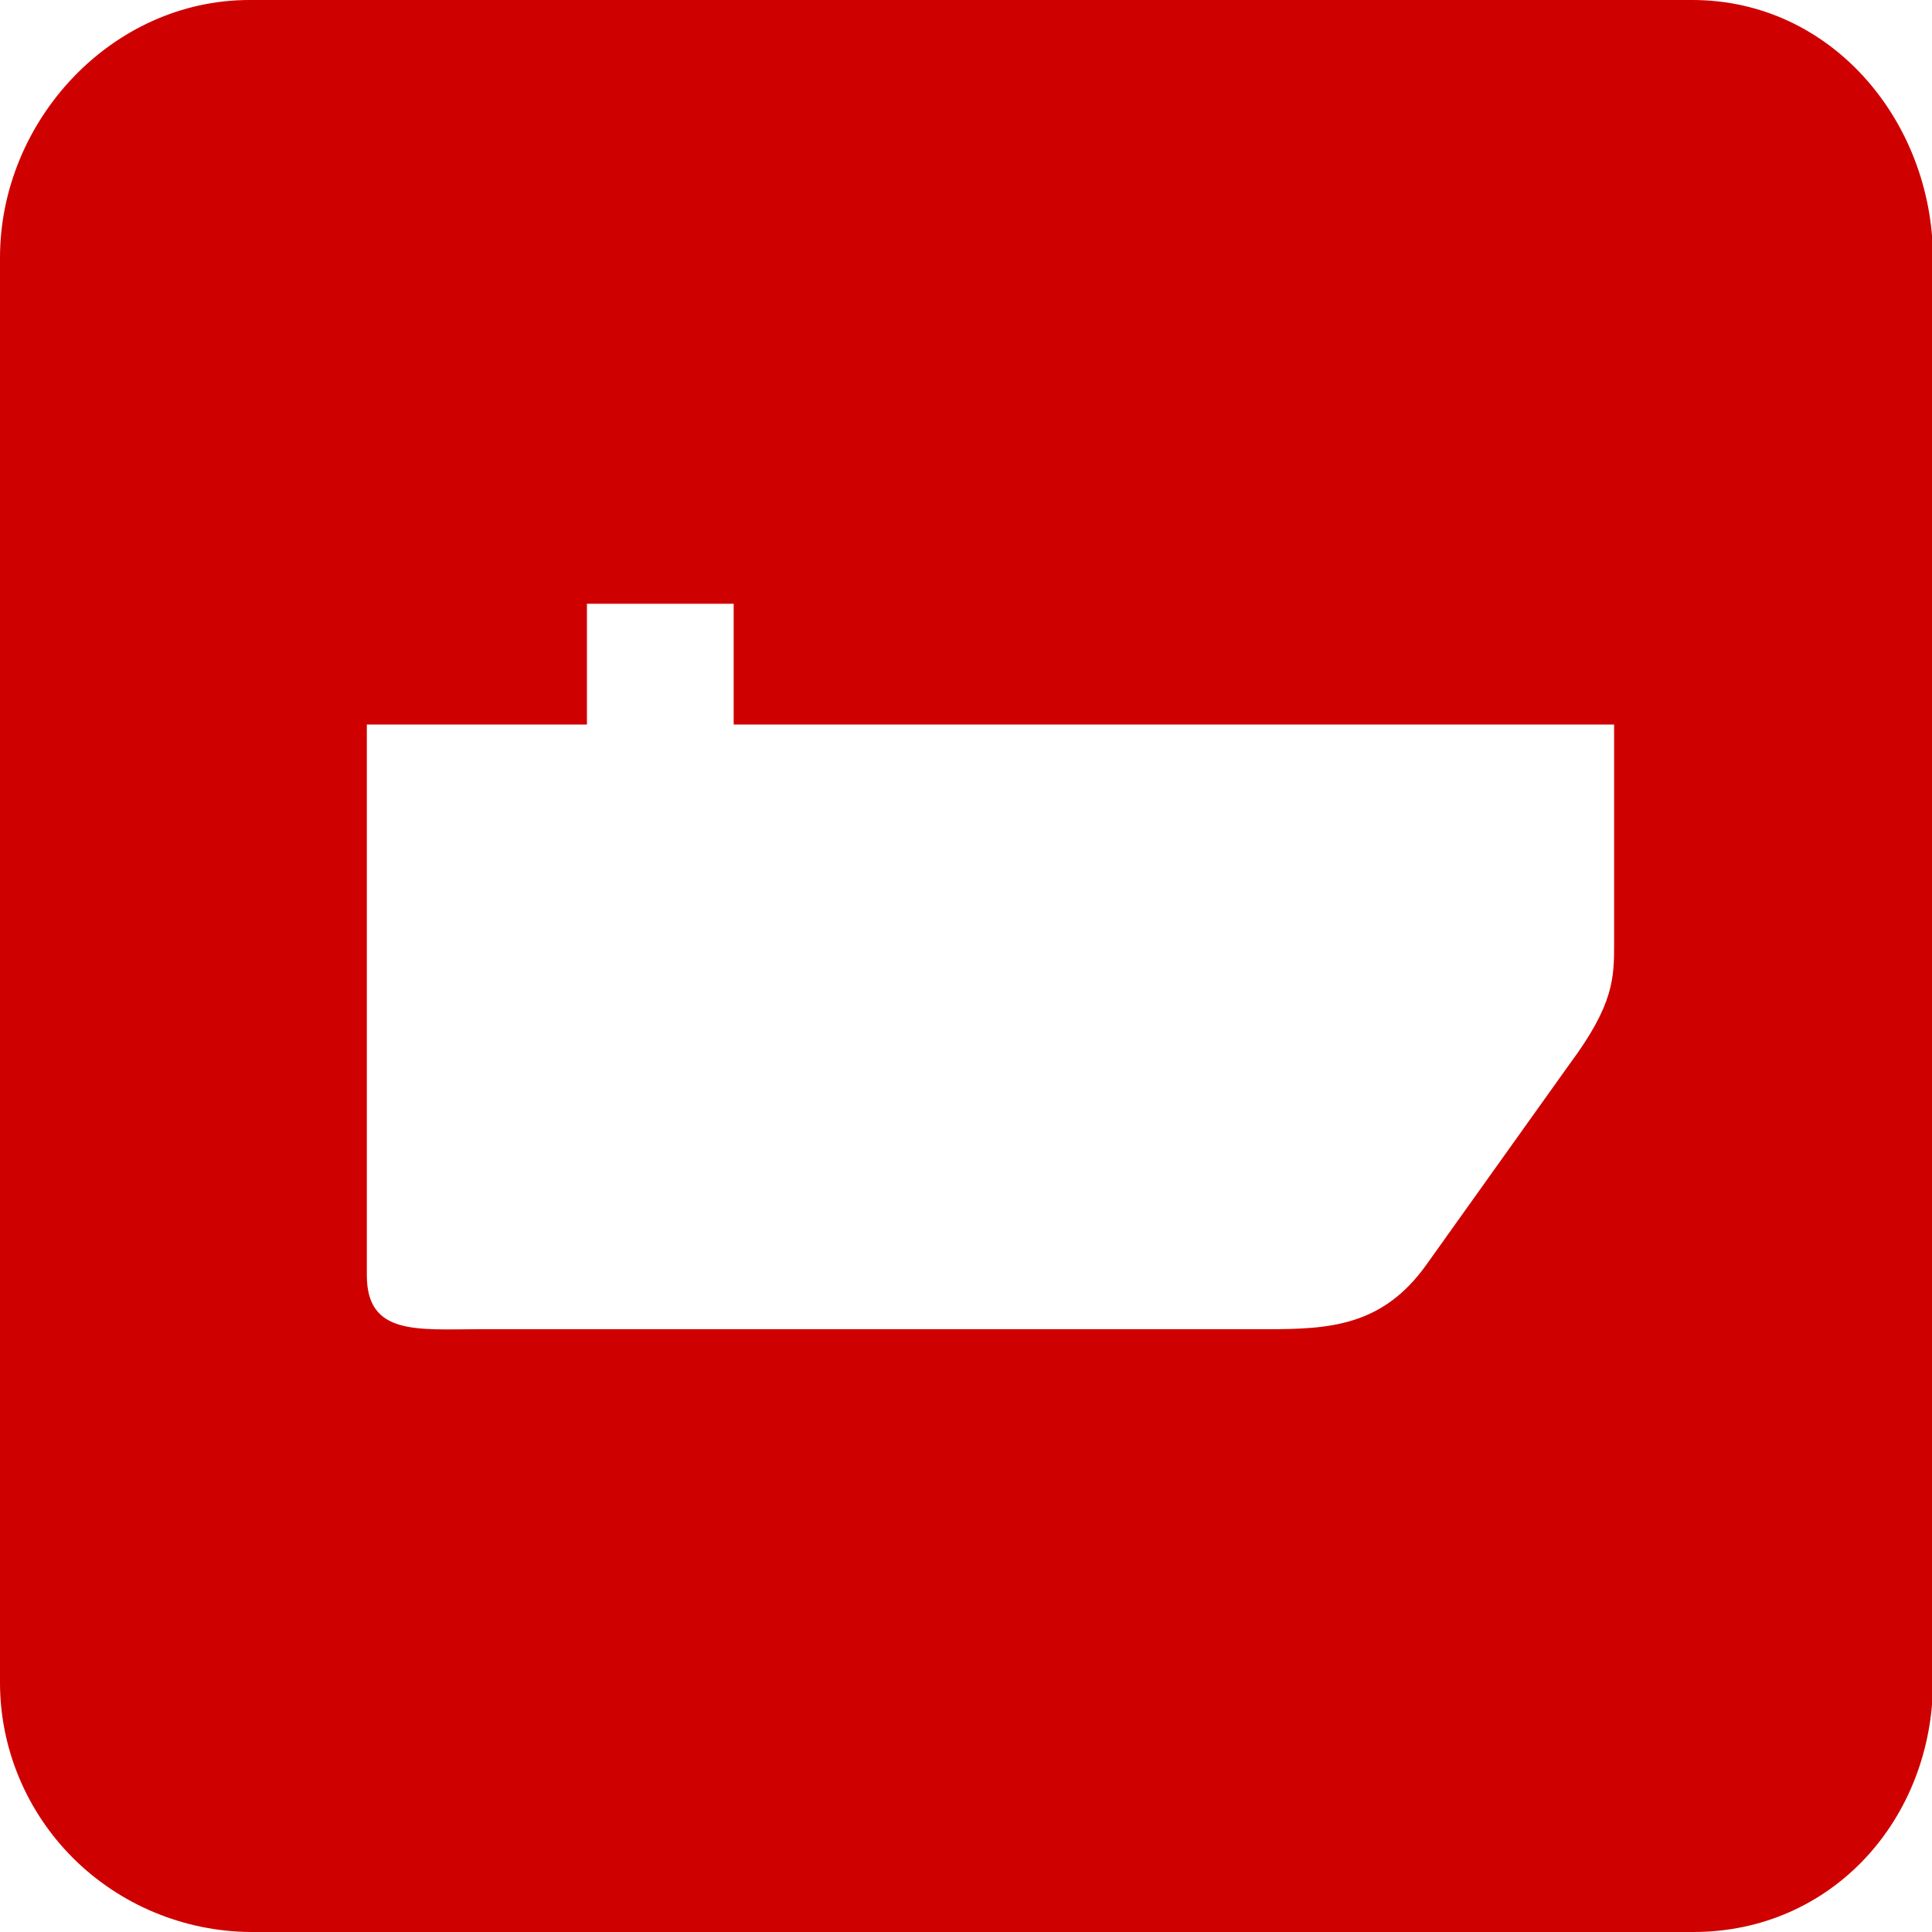<svg width="24" height="24" viewBox="0 0 24 24" fill="none" xmlns="http://www.w3.org/2000/svg">
<path d="M21.023 0H3.099C1.388 0 2.26358e-09 1.5 2.26358e-09 3.201V20.901C-3.14086e-05 21.718 0.327 22.502 0.909 23.083C1.492 23.663 2.283 23.993 3.111 24H21.035C22.761 24 24.012 22.593 24.012 20.889V3.189C24 1.5 22.748 0 21.023 0ZM20.051 11.718C20.051 12.147 20.051 12.474 19.498 13.218L17.721 15.708C17.174 16.479 16.505 16.512 15.731 16.512H5.954C5.189 16.512 4.557 16.593 4.557 15.843V9H7.291V7.5H9.114V9H20.051V11.718Z" fill="#CF0000"/>
</svg>
